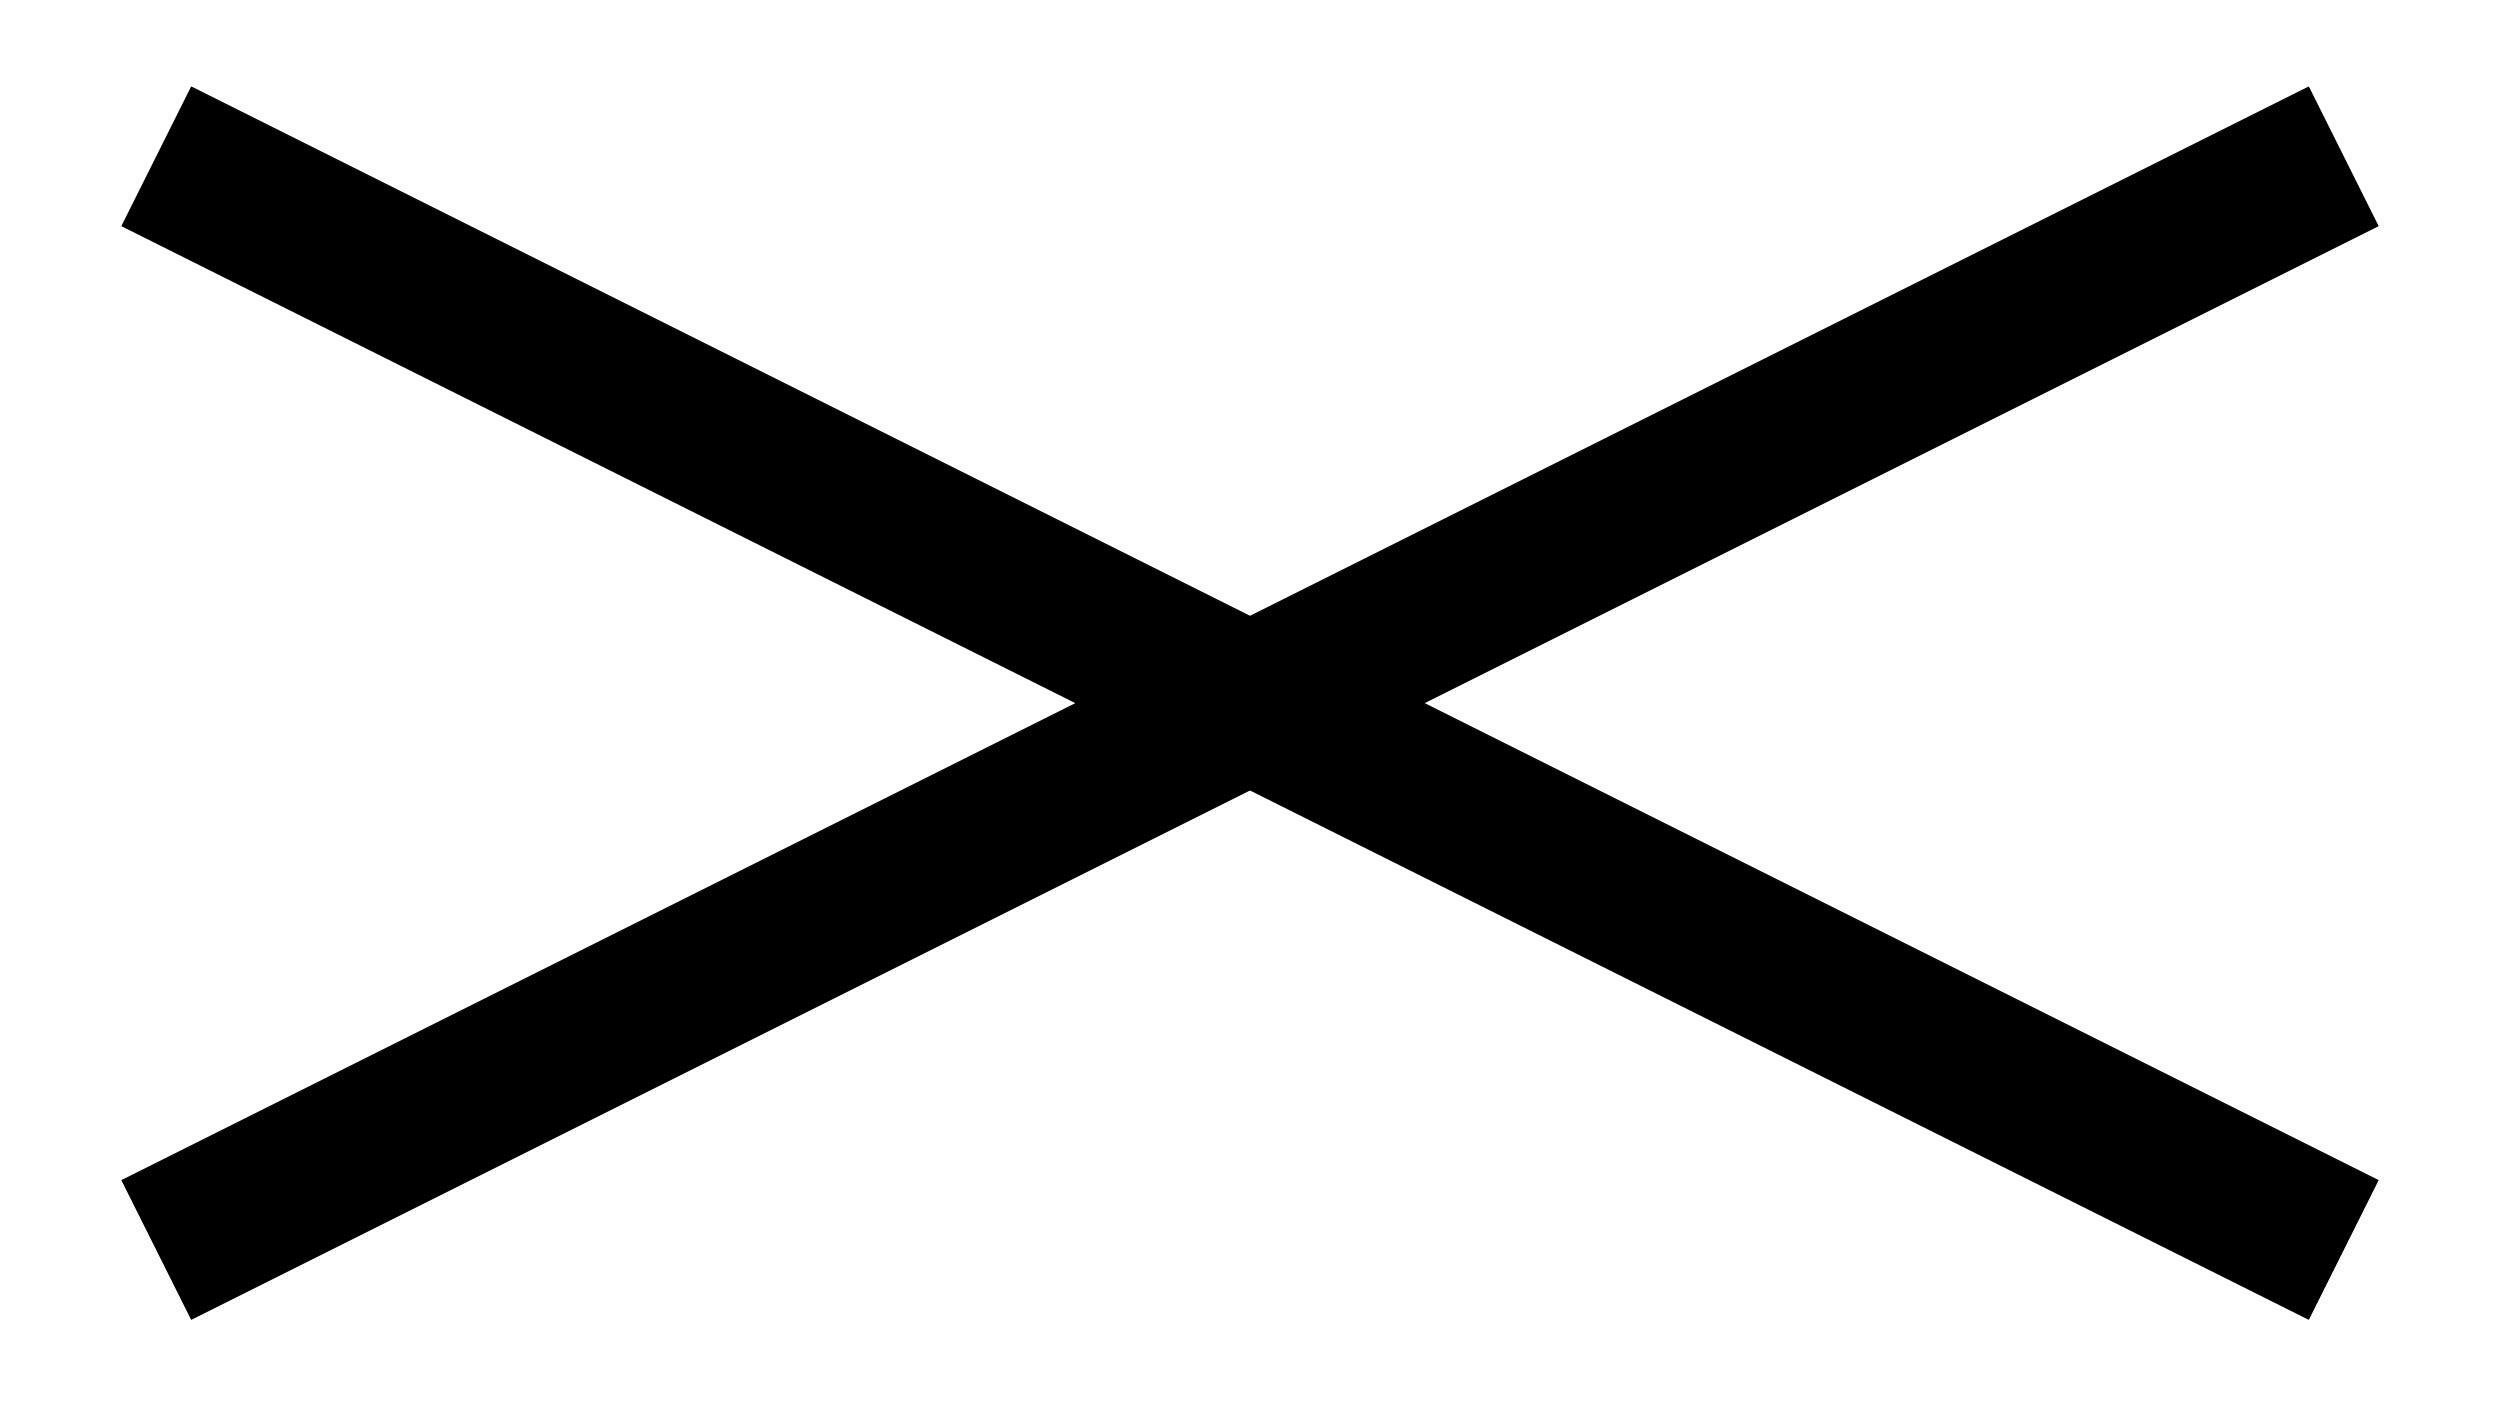 <?xml version="1.0" encoding="UTF-8"?>
<svg xmlns="http://www.w3.org/2000/svg"
    xmlns:xlink="http://www.w3.org/1999/xlink"
    version="1.1" baseProfile="full"
    width="80" height="45"
    viewBox="0 0 80 45">

    <rect x="0" y="0" width="80" height="45" fill-opacity="0" />

    <polyline points="5,5 75,40" stroke="black" stroke-width="5" />
    <polyline points="5,40 75,5" stroke="black" stroke-width="5" />

</svg>